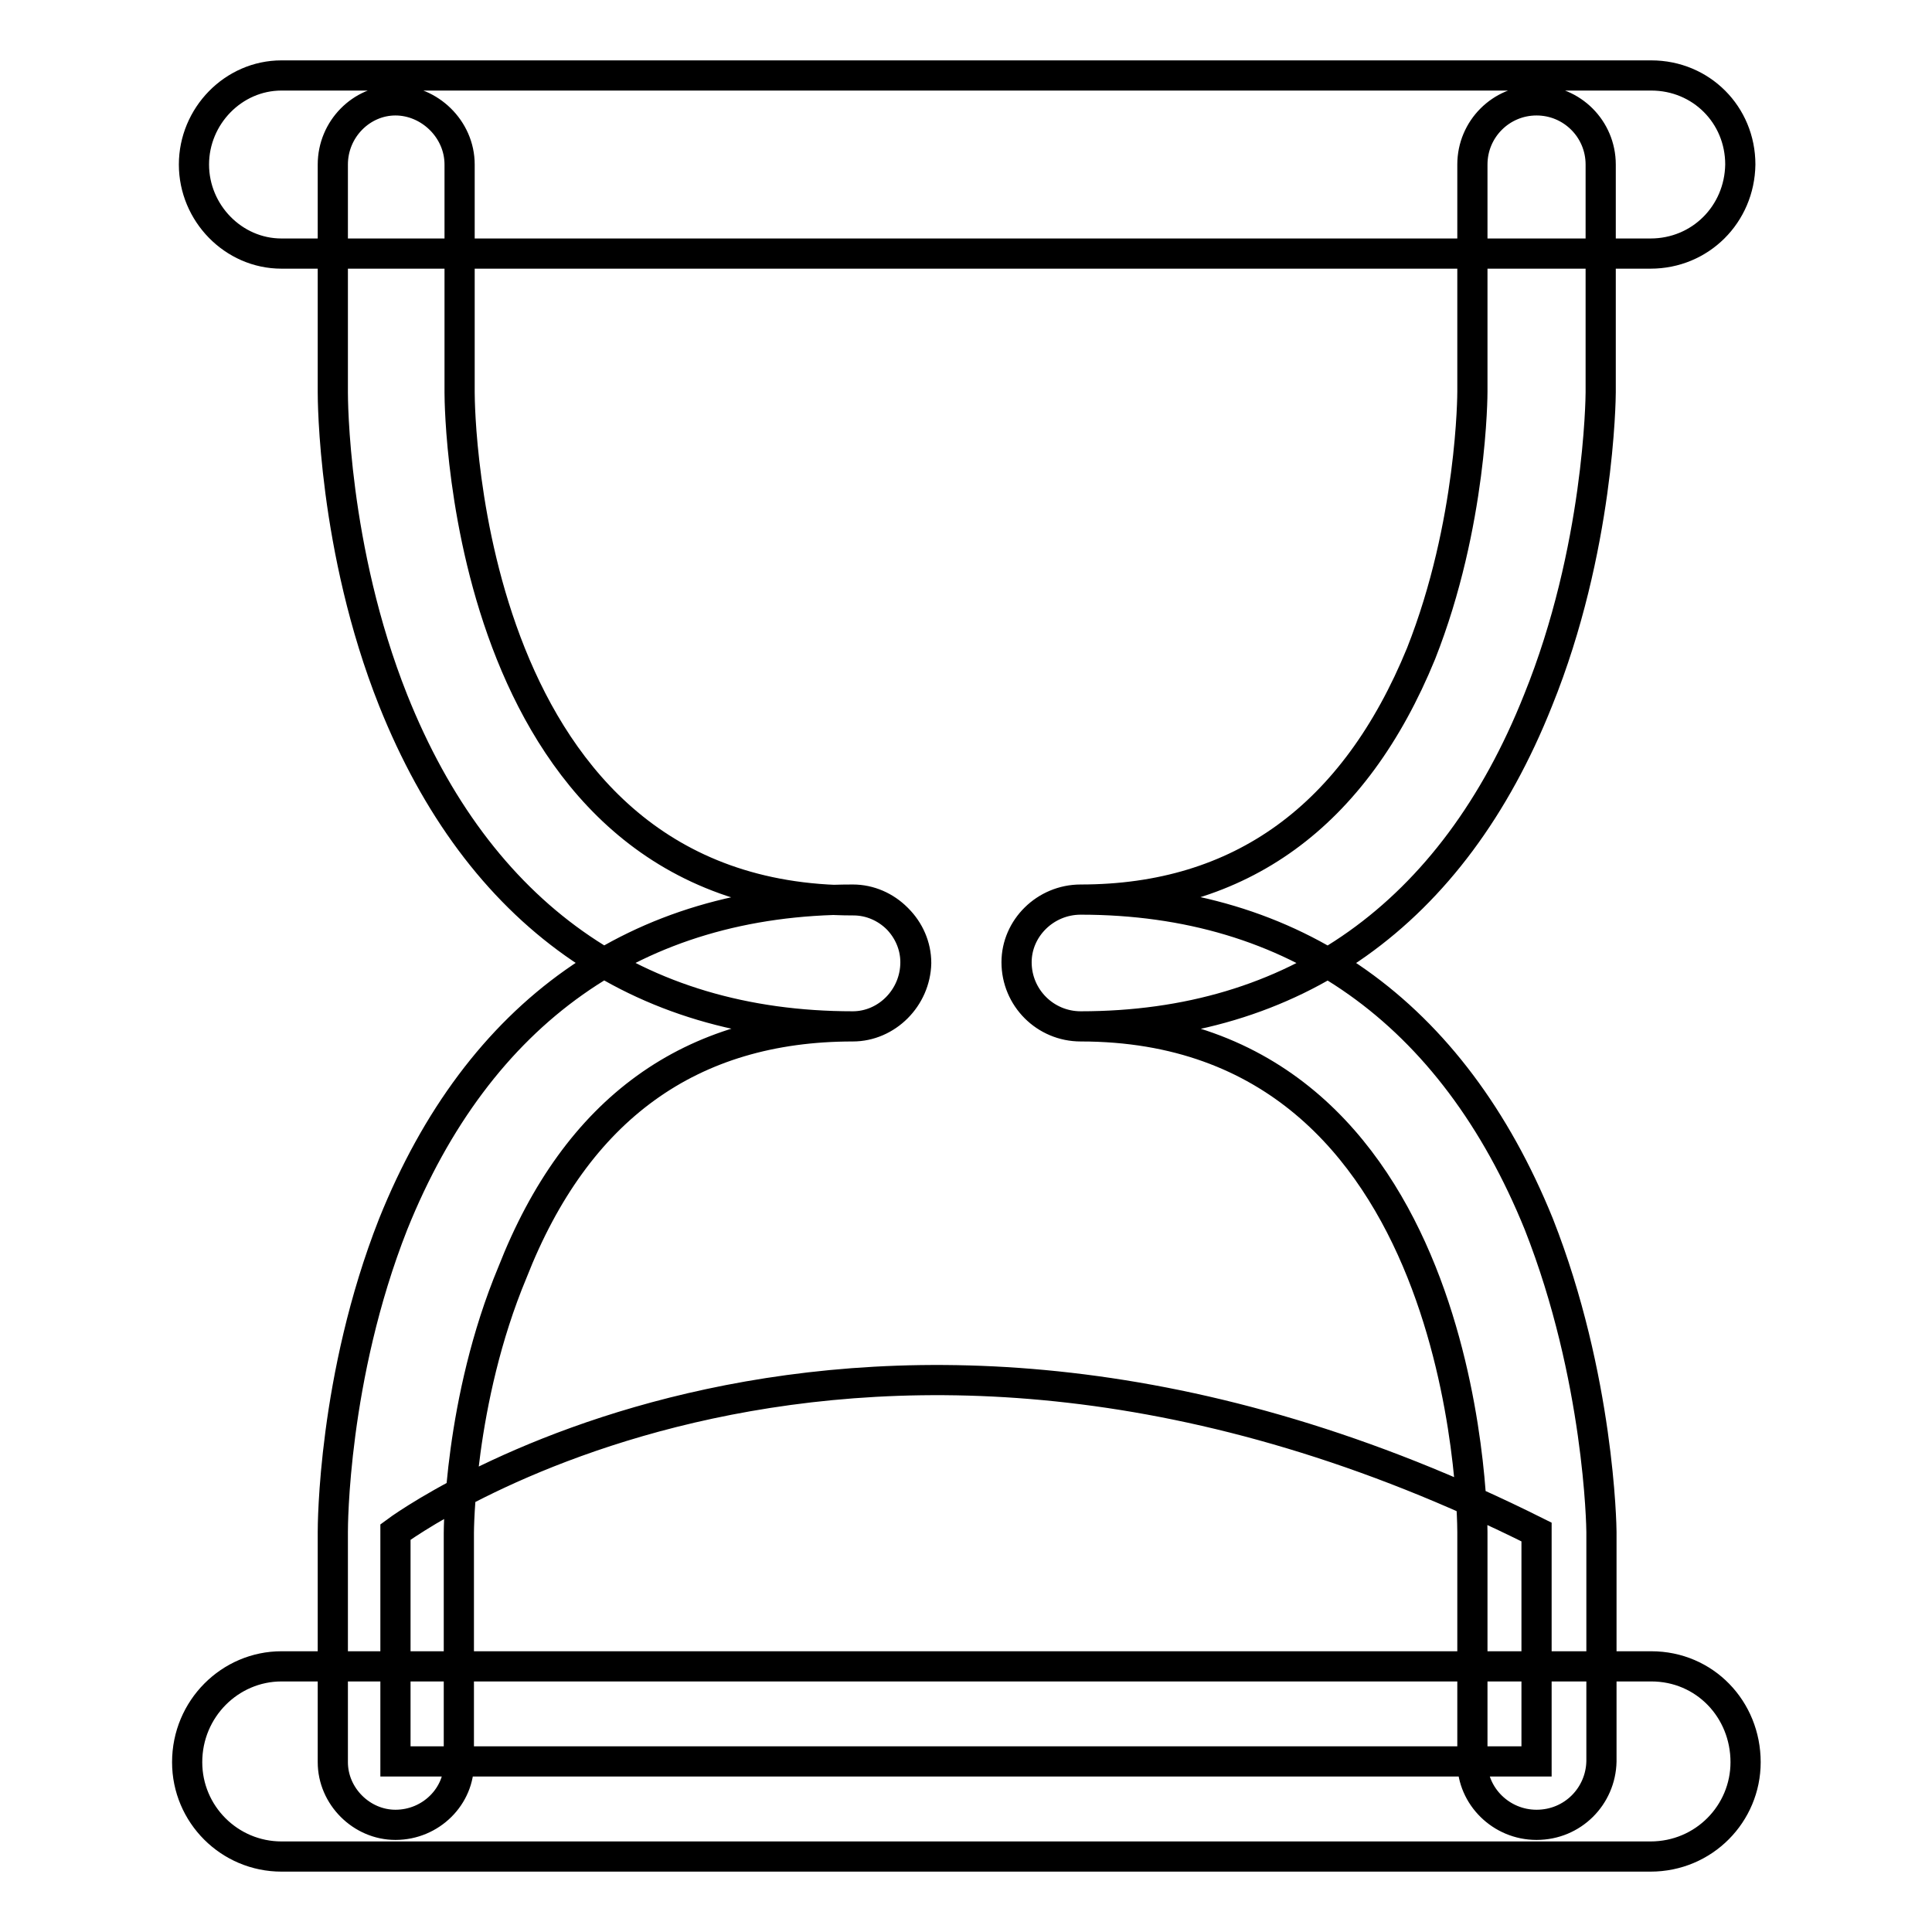 <?xml version="1.0" encoding="utf-8"?>
<!-- Svg Vector Icons : http://www.onlinewebfonts.com/icon -->
<!DOCTYPE svg PUBLIC "-//W3C//DTD SVG 1.1//EN" "http://www.w3.org/Graphics/SVG/1.1/DTD/svg11.dtd">
<svg version="1.1" xmlns="http://www.w3.org/2000/svg" xmlns:xlink="http://www.w3.org/1999/xlink" x="0px" y="0px" viewBox="0 0 256 256" enable-background="new 0 0 256 256" xml:space="preserve">
<g> <path stroke-width="4" fill-opacity="0" stroke="#000000"  d="M113,136c-28.6,0-49.6-14.9-60.9-43.2c-8-20.1-8-40.1-8-40.8V21.8c0-4.7,3.8-8.5,8.3-8.5 c4.5,0,8.5,3.8,8.5,8.5V52c0,2.6,0.7,67.3,52.2,67.3c4.5,0,8.3,3.8,8.3,8.3C121.3,132.2,117.5,136,113,136z M52.4,241.8 c-4.5,0-8.3-3.8-8.3-8.3V203c0-0.7,0-20.5,8-40.8c11.3-28.1,32.3-43,60.9-43c4.5,0,8.3,3.8,8.3,8.3c0,4.7-3.8,8.5-8.3,8.5 c-21.5,0-36.6,10.9-45.1,32.6c-7.1,17-7.1,34.5-7.1,34.5v30.4C60.9,238,57.1,241.8,52.4,241.8z M143.2,136c-4.7,0-8.5-3.8-8.5-8.5 c0-4.5,3.8-8.3,8.5-8.3c21.2,0,36.3-11.1,45.1-32.6c6.8-17.2,6.8-34.5,6.8-34.7V21.8c0-4.7,3.8-8.5,8.5-8.5c4.7,0,8.5,3.8,8.5,8.5 V52c0,0.7-0.2,20.8-8.3,40.8C192.5,121.2,171.5,136,143.2,136L143.2,136z M203.6,241.8c-4.7,0-8.5-3.8-8.5-8.3V203 c0-2.6-0.7-67-51.9-67c-4.7,0-8.5-3.8-8.5-8.5c0-4.5,3.8-8.3,8.5-8.3c28.3,0,49.3,14.9,60.7,43c8,20.3,8.3,40.1,8.3,40.8v30.4 C212.1,238,208.4,241.8,203.6,241.8L203.6,241.8z M218.7,246H37.3c-6.9,0-12.5-5.6-12.5-12.5c0-7.1,5.7-12.7,12.5-12.7h181.5 c7.1,0,12.5,5.7,12.5,12.7C231.3,240.3,225.8,246,218.7,246z M218.7,33.6H37.3c-6.4,0-11.6-5.4-11.6-11.8S30.9,10,37.3,10h181.5 c6.6,0,11.8,5.2,11.8,11.8C230.5,28.4,225.3,33.6,218.7,33.6z M203.6,203v30.4H52.4V203C52.4,203,113,157.7,203.6,203L203.6,203z" /></g>
</svg>